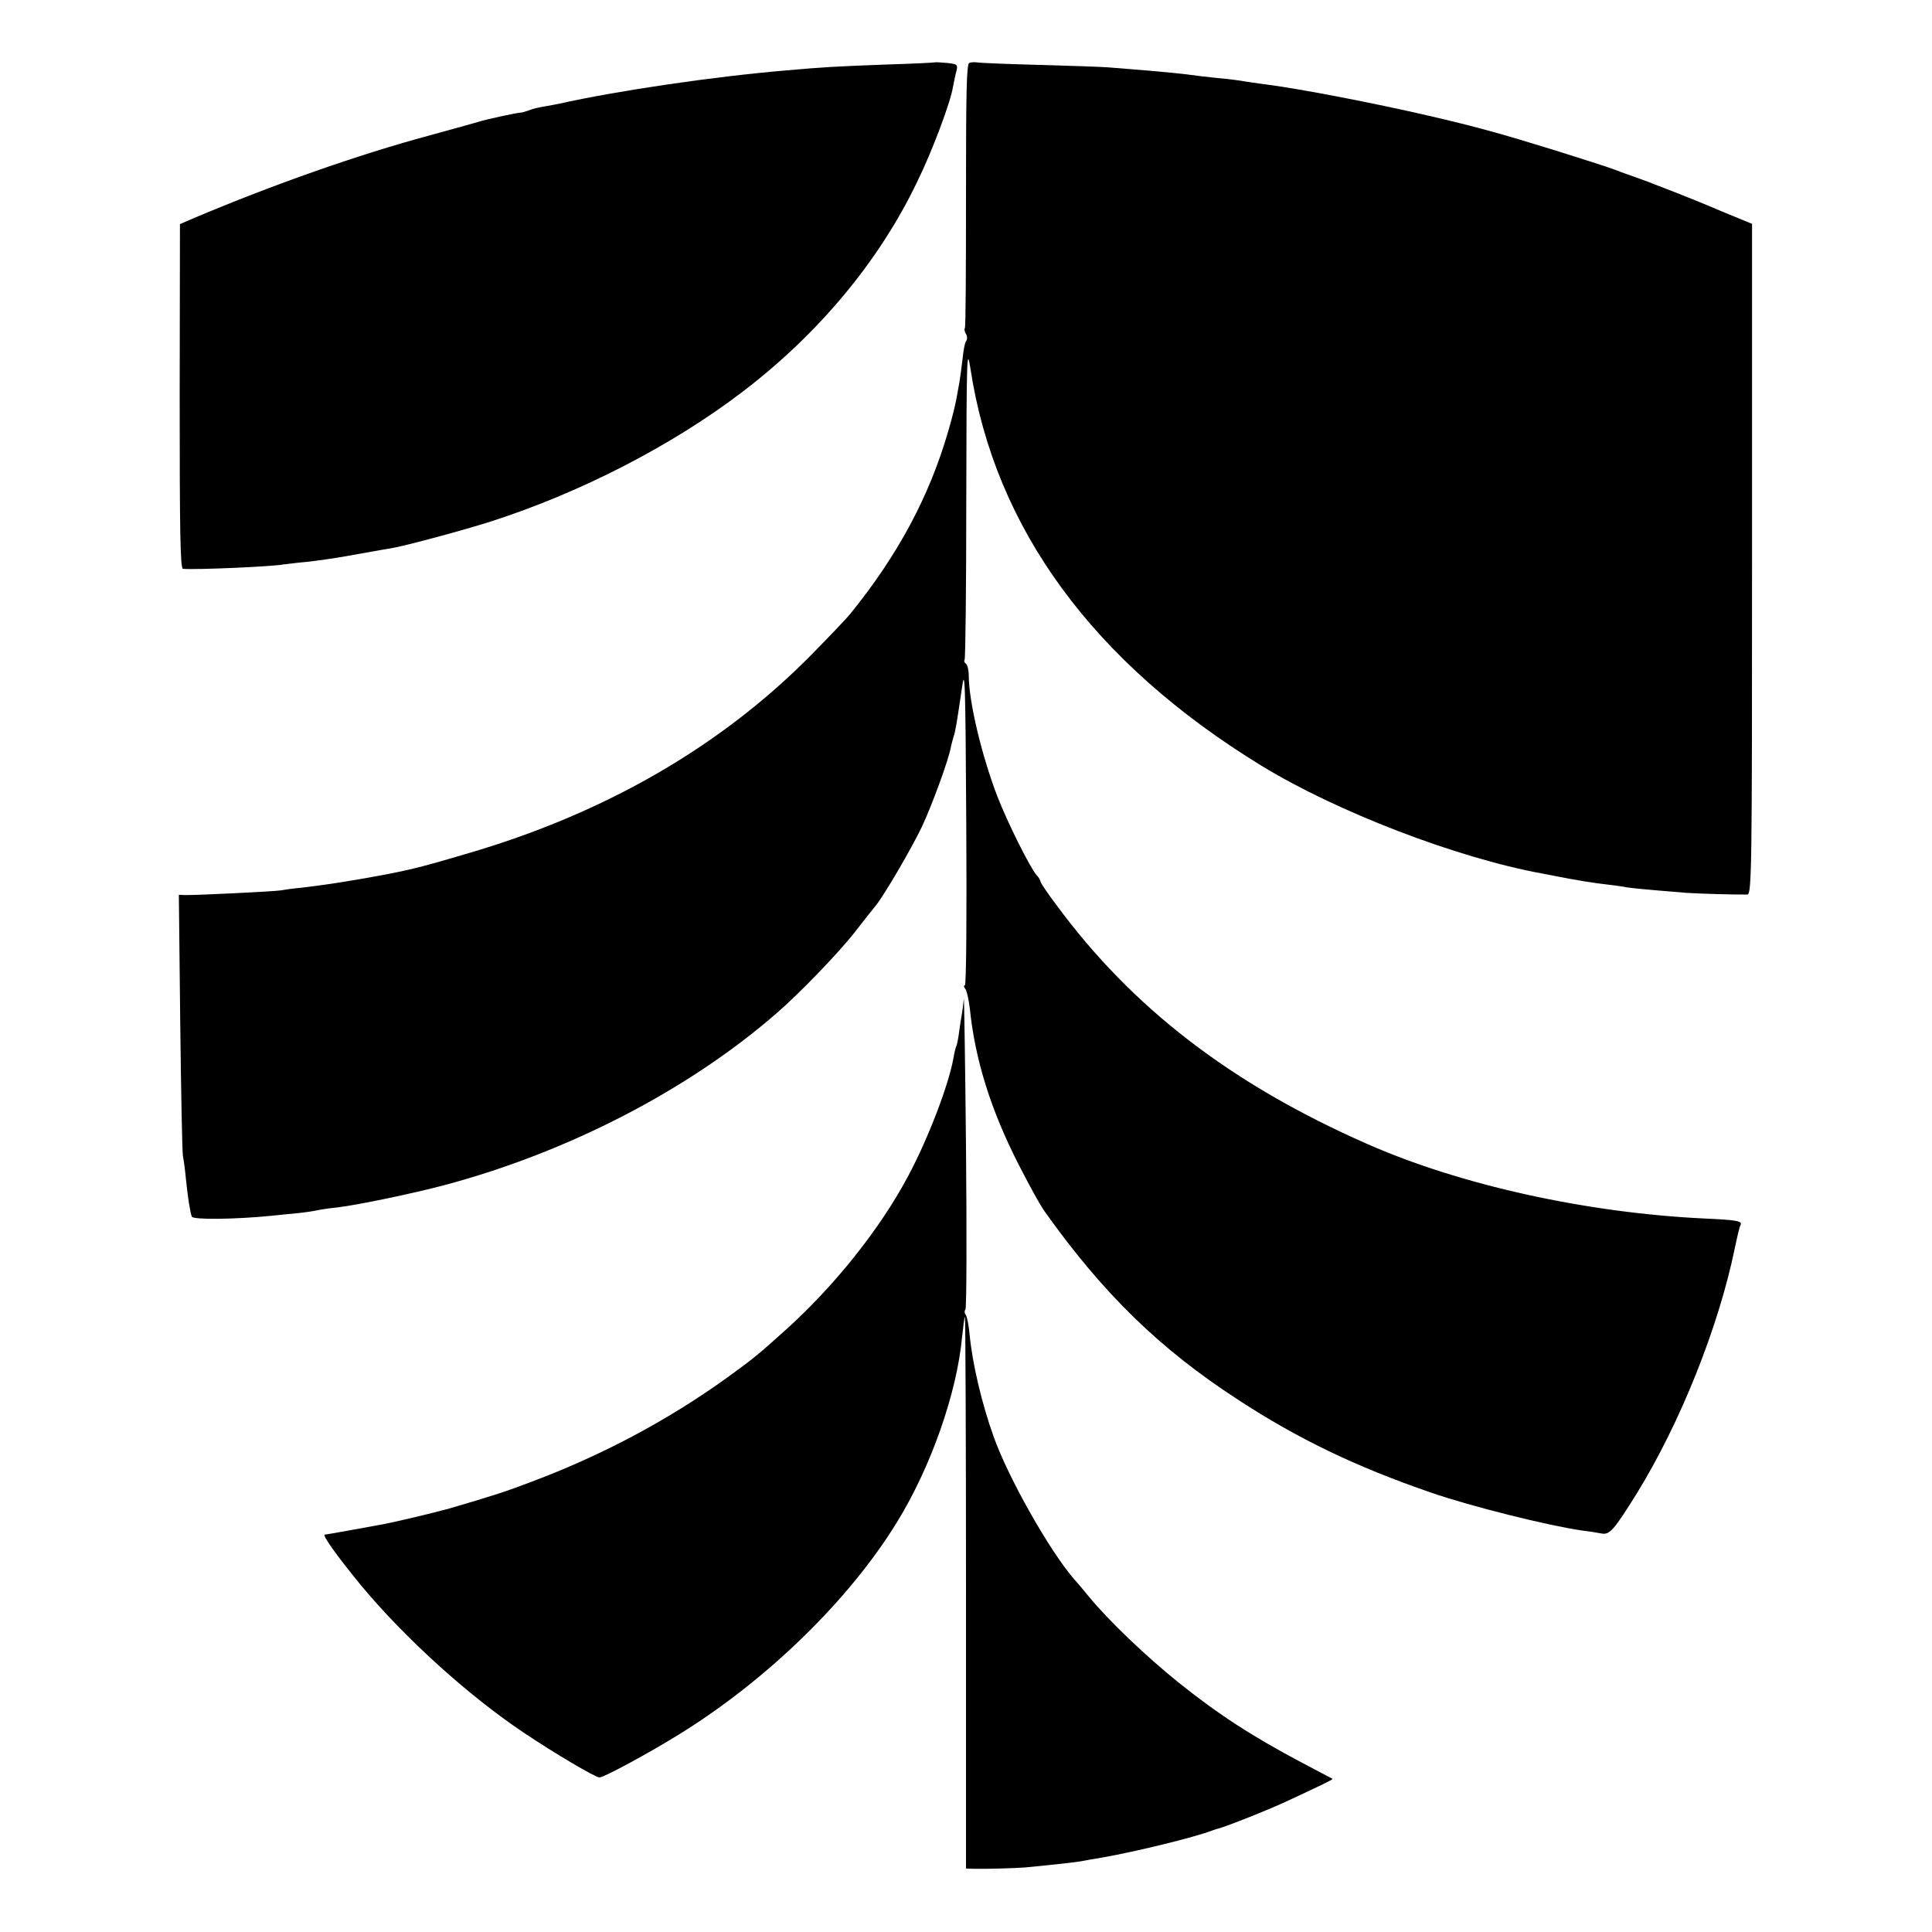 <?xml version="1.0" standalone="no"?>
<!DOCTYPE svg PUBLIC "-//W3C//DTD SVG 20010904//EN"
 "http://www.w3.org/TR/2001/REC-SVG-20010904/DTD/svg10.dtd">
<svg version="1.0" xmlns="http://www.w3.org/2000/svg"
 width="700pt" height="700pt" viewBox="0 0 700 700"
 preserveAspectRatio="xMidYMid meet">
<g transform="translate(0,700) scale(0.1,-0.1)"
fill="#000000" stroke="none">
<path d="M3387 6774 c-1 -1 -83 -5 -182 -8 -182 -7 -220 -9 -355 -21 -262 -22
-616 -74 -825 -121 -11 -2 -35 -7 -54 -10 -19 -3 -44 -9 -55 -14 -12 -4 -24
-8 -29 -8 -17 -1 -124 -24 -152 -33 -16 -5 -97 -27 -180 -50 -259 -70 -563
-177 -852 -299 l-51 -22 -1 -624 c0 -486 2 -624 12 -625 46 -4 324 8 365 16 9
1 46 6 82 9 36 4 101 13 145 21 125 22 138 25 170 30 54 10 258 65 355 96 323
104 656 275 911 470 274 209 494 472 632 760 55 112 121 288 130 345 3 16 8
41 12 55 6 25 4 27 -35 31 -22 2 -42 3 -43 2z"/>
<path d="M3512 6772 c-10 -3 -12 -104 -12 -478 0 -261 -1 -478 -4 -482 -3 -5
-1 -14 4 -22 5 -8 5 -19 1 -25 -5 -5 -11 -37 -14 -70 -4 -33 -9 -70 -11 -81
-2 -12 -7 -37 -10 -55 -3 -19 -16 -73 -30 -120 -69 -239 -184 -452 -356 -664
-13 -16 -74 -80 -135 -142 -328 -335 -753 -581 -1257 -727 -179 -53 -217 -62
-383 -91 -88 -15 -121 -20 -210 -31 -33 -3 -68 -8 -78 -10 -21 -4 -313 -18
-346 -17 l-23 1 5 -461 c3 -254 7 -473 10 -487 3 -14 8 -52 11 -85 7 -66 14
-113 21 -133 4 -12 158 -10 288 3 26 3 71 7 100 10 28 3 59 8 67 10 8 2 40 7
70 10 77 9 277 51 390 81 450 120 886 346 1205 624 84 73 224 218 284 295 34
44 68 87 75 95 31 39 127 203 165 282 37 78 97 242 106 290 2 11 7 28 10 39 7
21 10 39 30 174 11 82 13 35 16 -493 2 -327 0 -582 -5 -582 -5 0 -4 -6 1 -12
6 -7 13 -40 17 -73 19 -185 76 -367 177 -565 45 -87 73 -138 91 -165 212 -299
418 -501 703 -686 219 -143 427 -243 700 -337 144 -50 426 -120 545 -137 25
-3 57 -8 72 -11 30 -6 45 11 129 146 157 255 295 600 354 885 9 43 18 82 21
86 9 15 -15 19 -128 24 -427 20 -887 121 -1226 271 -491 216 -851 493 -1125
866 -32 42 -57 80 -57 84 0 4 -6 15 -14 23 -24 27 -105 190 -141 282 -58 150
-105 348 -105 441 0 20 -5 40 -10 43 -6 4 -8 10 -5 15 3 5 6 265 6 577 1 521
2 561 15 478 88 -579 445 -1066 1054 -1439 273 -167 707 -334 1018 -391 15 -3
38 -7 52 -10 59 -12 138 -25 185 -30 28 -3 59 -8 70 -10 18 -3 57 -7 216 -20
44 -3 186 -7 220 -6 16 1 17 95 17 1215 l0 1215 -107 44 c-58 25 -137 57 -176
72 -38 15 -79 30 -90 35 -11 4 -36 13 -55 20 -19 7 -44 15 -55 20 -43 16 -96
33 -230 75 -197 61 -283 85 -460 126 -199 46 -467 98 -595 114 -25 3 -56 8
-70 10 -14 3 -47 7 -74 10 -26 2 -65 7 -85 9 -72 10 -145 17 -336 32 -27 2
-142 6 -255 9 -113 3 -212 7 -220 9 -8 1 -21 1 -28 -2z"/>
<path d="M3492 3380 c-2 -19 -5 -44 -7 -55 -2 -11 -7 -40 -10 -64 -3 -25 -8
-48 -10 -51 -2 -4 -7 -22 -10 -41 -17 -99 -93 -296 -164 -429 -102 -192 -267
-399 -446 -560 -107 -96 -114 -101 -210 -171 -215 -155 -454 -282 -710 -378
-89 -34 -134 -49 -295 -96 -49 -14 -207 -52 -255 -60 -16 -3 -66 -12 -110 -20
-44 -8 -84 -15 -88 -15 -12 0 45 -79 131 -184 158 -190 388 -399 590 -534 110
-74 259 -162 274 -162 16 0 179 88 290 157 317 196 615 486 788 768 123 200
217 467 236 673 4 37 8 69 10 71 2 2 4 -446 4 -997 l0 -1002 28 -1 c41 -1 153
2 187 5 105 10 183 19 200 22 11 2 47 9 80 14 124 22 332 73 395 97 8 3 20 7
25 8 25 6 187 70 250 100 129 60 166 78 163 80 -2 1 -51 27 -110 58 -181 96
-302 174 -448 291 -118 95 -252 223 -323 309 -18 22 -42 51 -55 65 -90 104
-239 368 -292 517 -43 120 -77 265 -87 370 -3 33 -9 65 -14 71 -5 6 -5 15 -1
20 4 5 5 268 2 584 -3 316 -7 559 -8 540z"/>
</g>
</svg>
